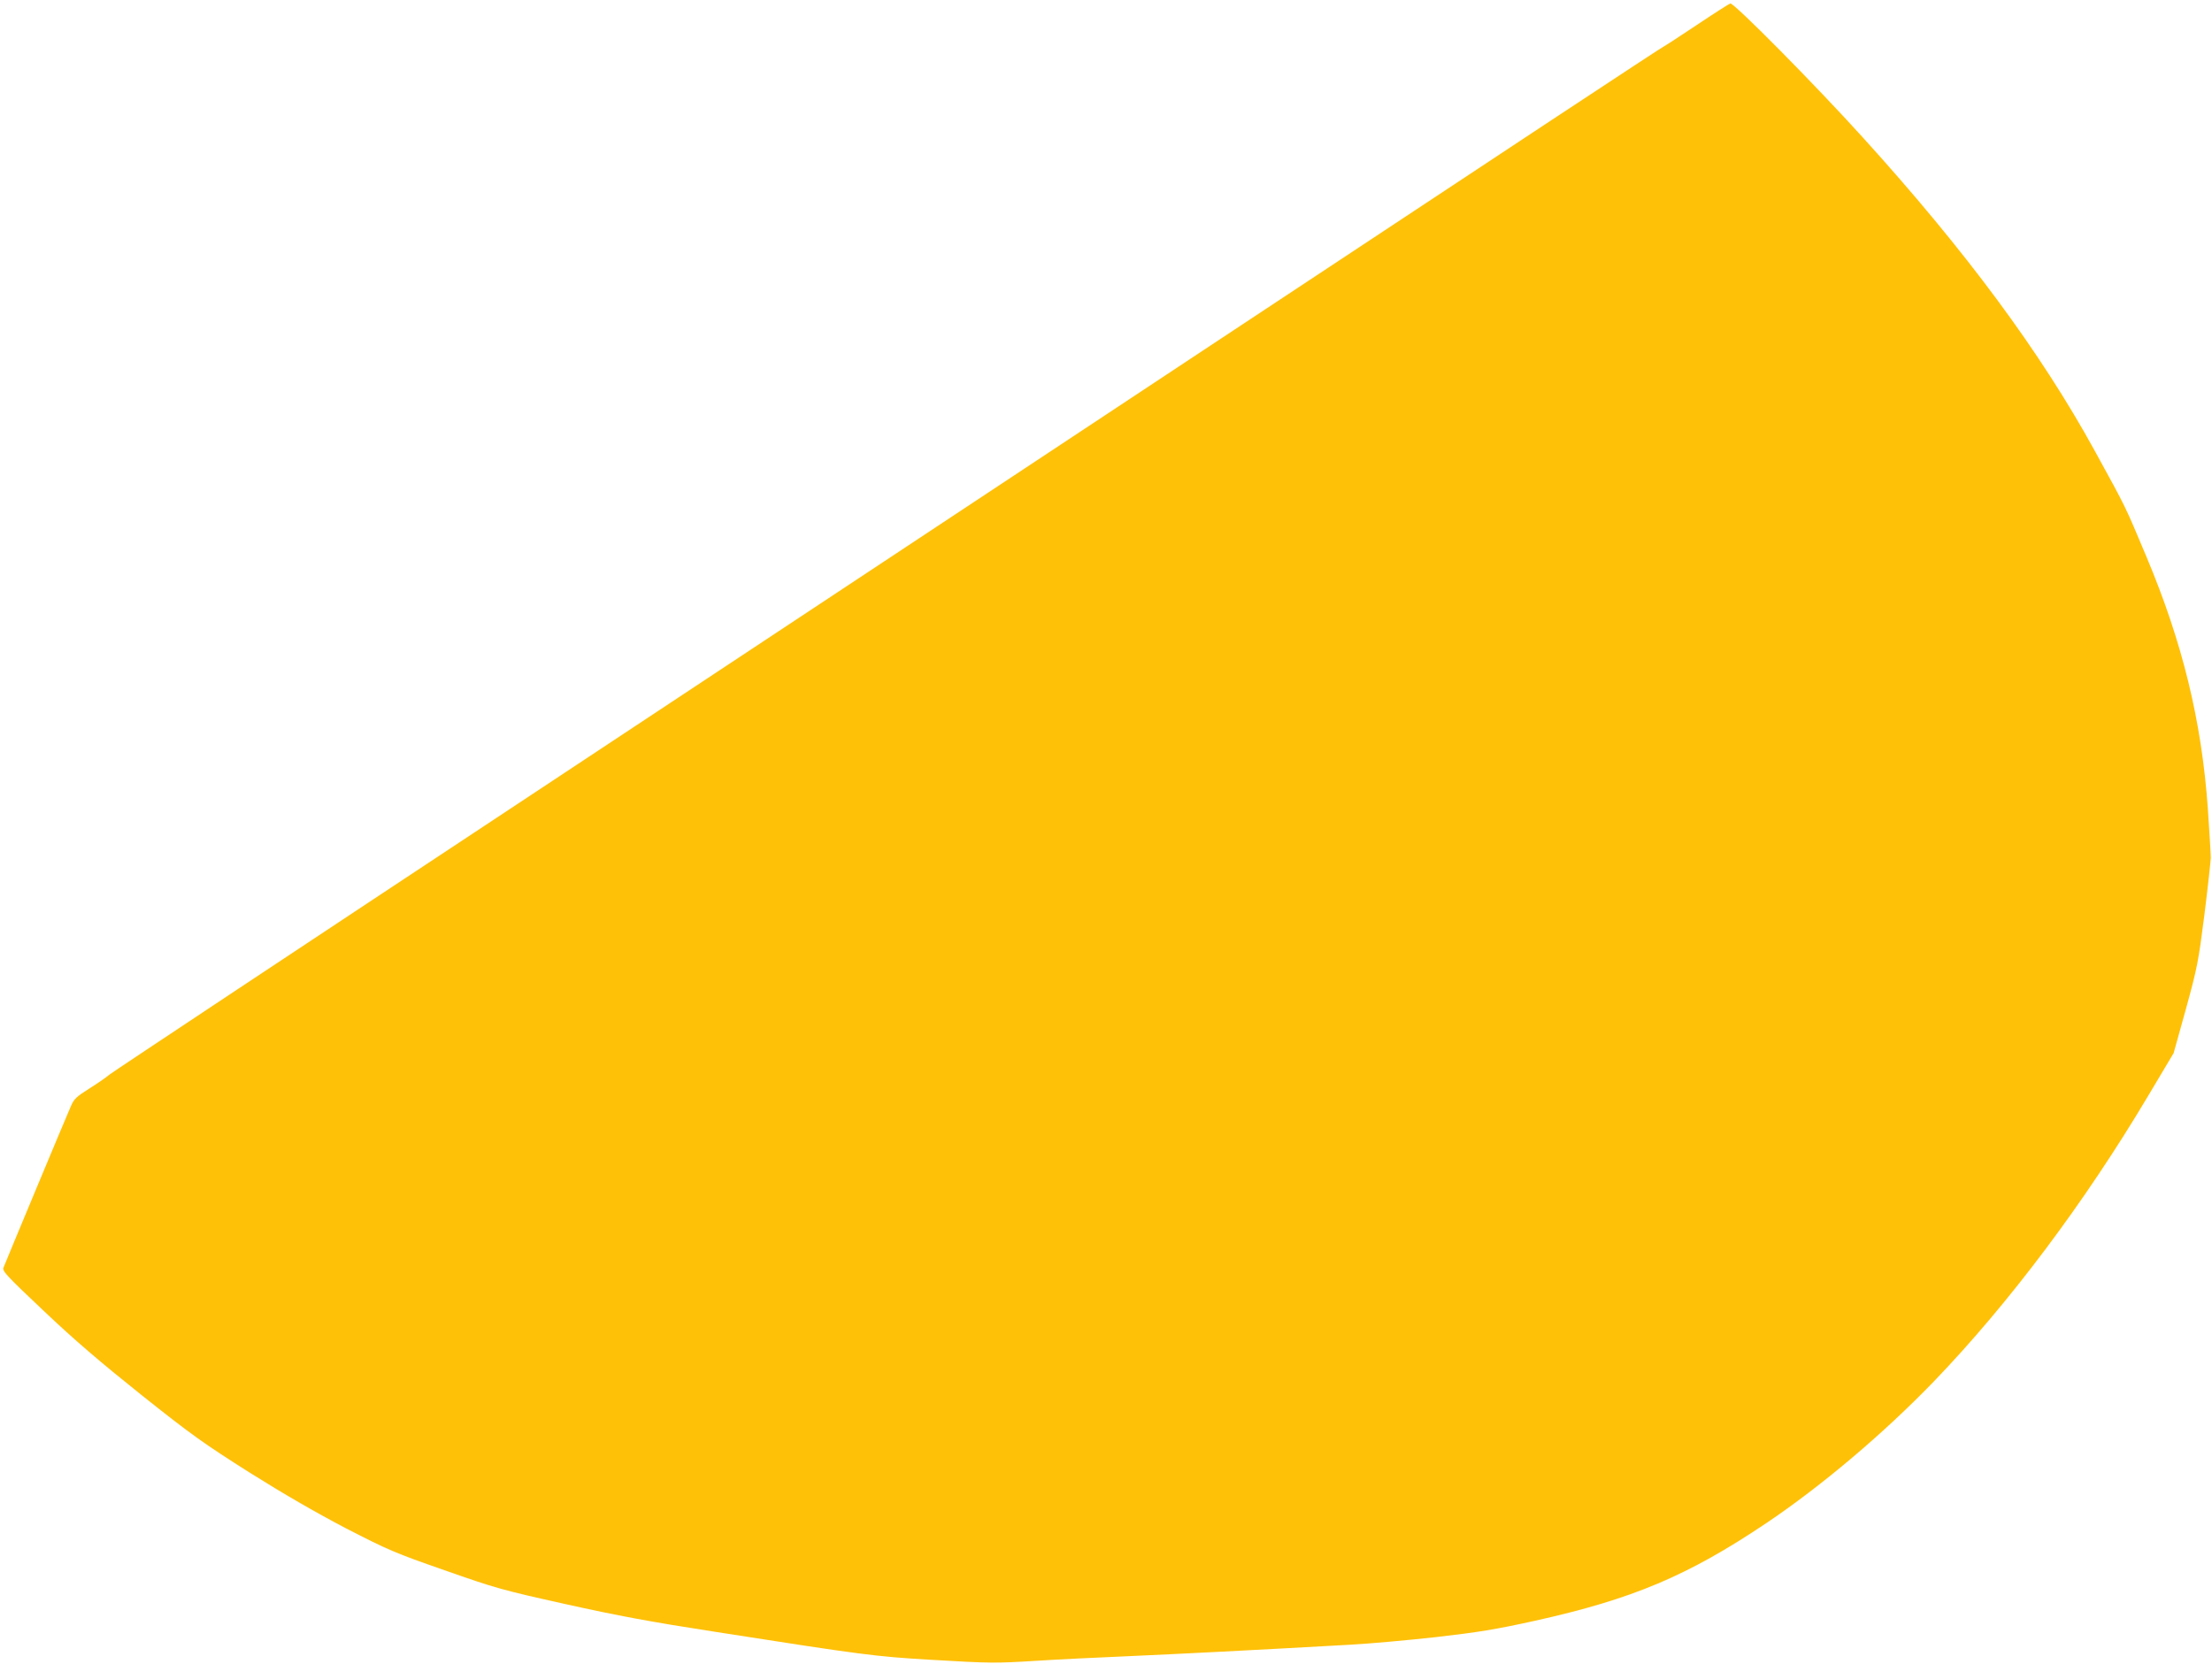<?xml version="1.0" standalone="no"?>
<!DOCTYPE svg PUBLIC "-//W3C//DTD SVG 20010904//EN"
 "http://www.w3.org/TR/2001/REC-SVG-20010904/DTD/svg10.dtd">
<svg version="1.0" xmlns="http://www.w3.org/2000/svg"
 width="1280pt" height="963pt" viewBox="0 0 1280 963"
 preserveAspectRatio="xMidYMid meet">
<g transform="translate(0,963) scale(0.1,-0.1)"
fill="#ffc107" stroke="none">
<path d="M9818 9485 c-103 -69 -190 -125 -192 -125 -5 0 -834 -547 -2661
-1756 -781 -517 -2518 -1666 -3860 -2554 -1342 -887 -2454 -1625 -2471 -1639
-16 -14 -69 -51 -117 -81 -76 -48 -89 -60 -108 -105 -25 -56 -376 -898 -389
-932 -8 -19 19 -48 233 -250 178 -169 328 -297 567 -488 289 -230 358 -279
623 -447 199 -125 386 -233 560 -324 245 -126 282 -142 572 -243 293 -103 332
-114 697 -195 301 -67 494 -103 870 -161 857 -134 921 -142 1238 -161 359 -21
376 -21 620 -6 107 7 350 19 540 27 309 14 669 32 1275 66 110 6 333 26 495
44 244 28 343 44 570 94 568 126 887 261 1340 565 321 216 678 518 969 819
436 453 875 1038 1243 1657 l146 245 71 255 c66 240 72 272 107 545 20 160 36
308 37 330 0 22 -8 150 -17 285 -36 508 -147 962 -355 1457 -128 304 -112 272
-299 613 -313 571 -748 1159 -1343 1815 -278 307 -741 775 -766 775 -4 0 -92
-56 -195 -125z"/>
</g>
</svg>
